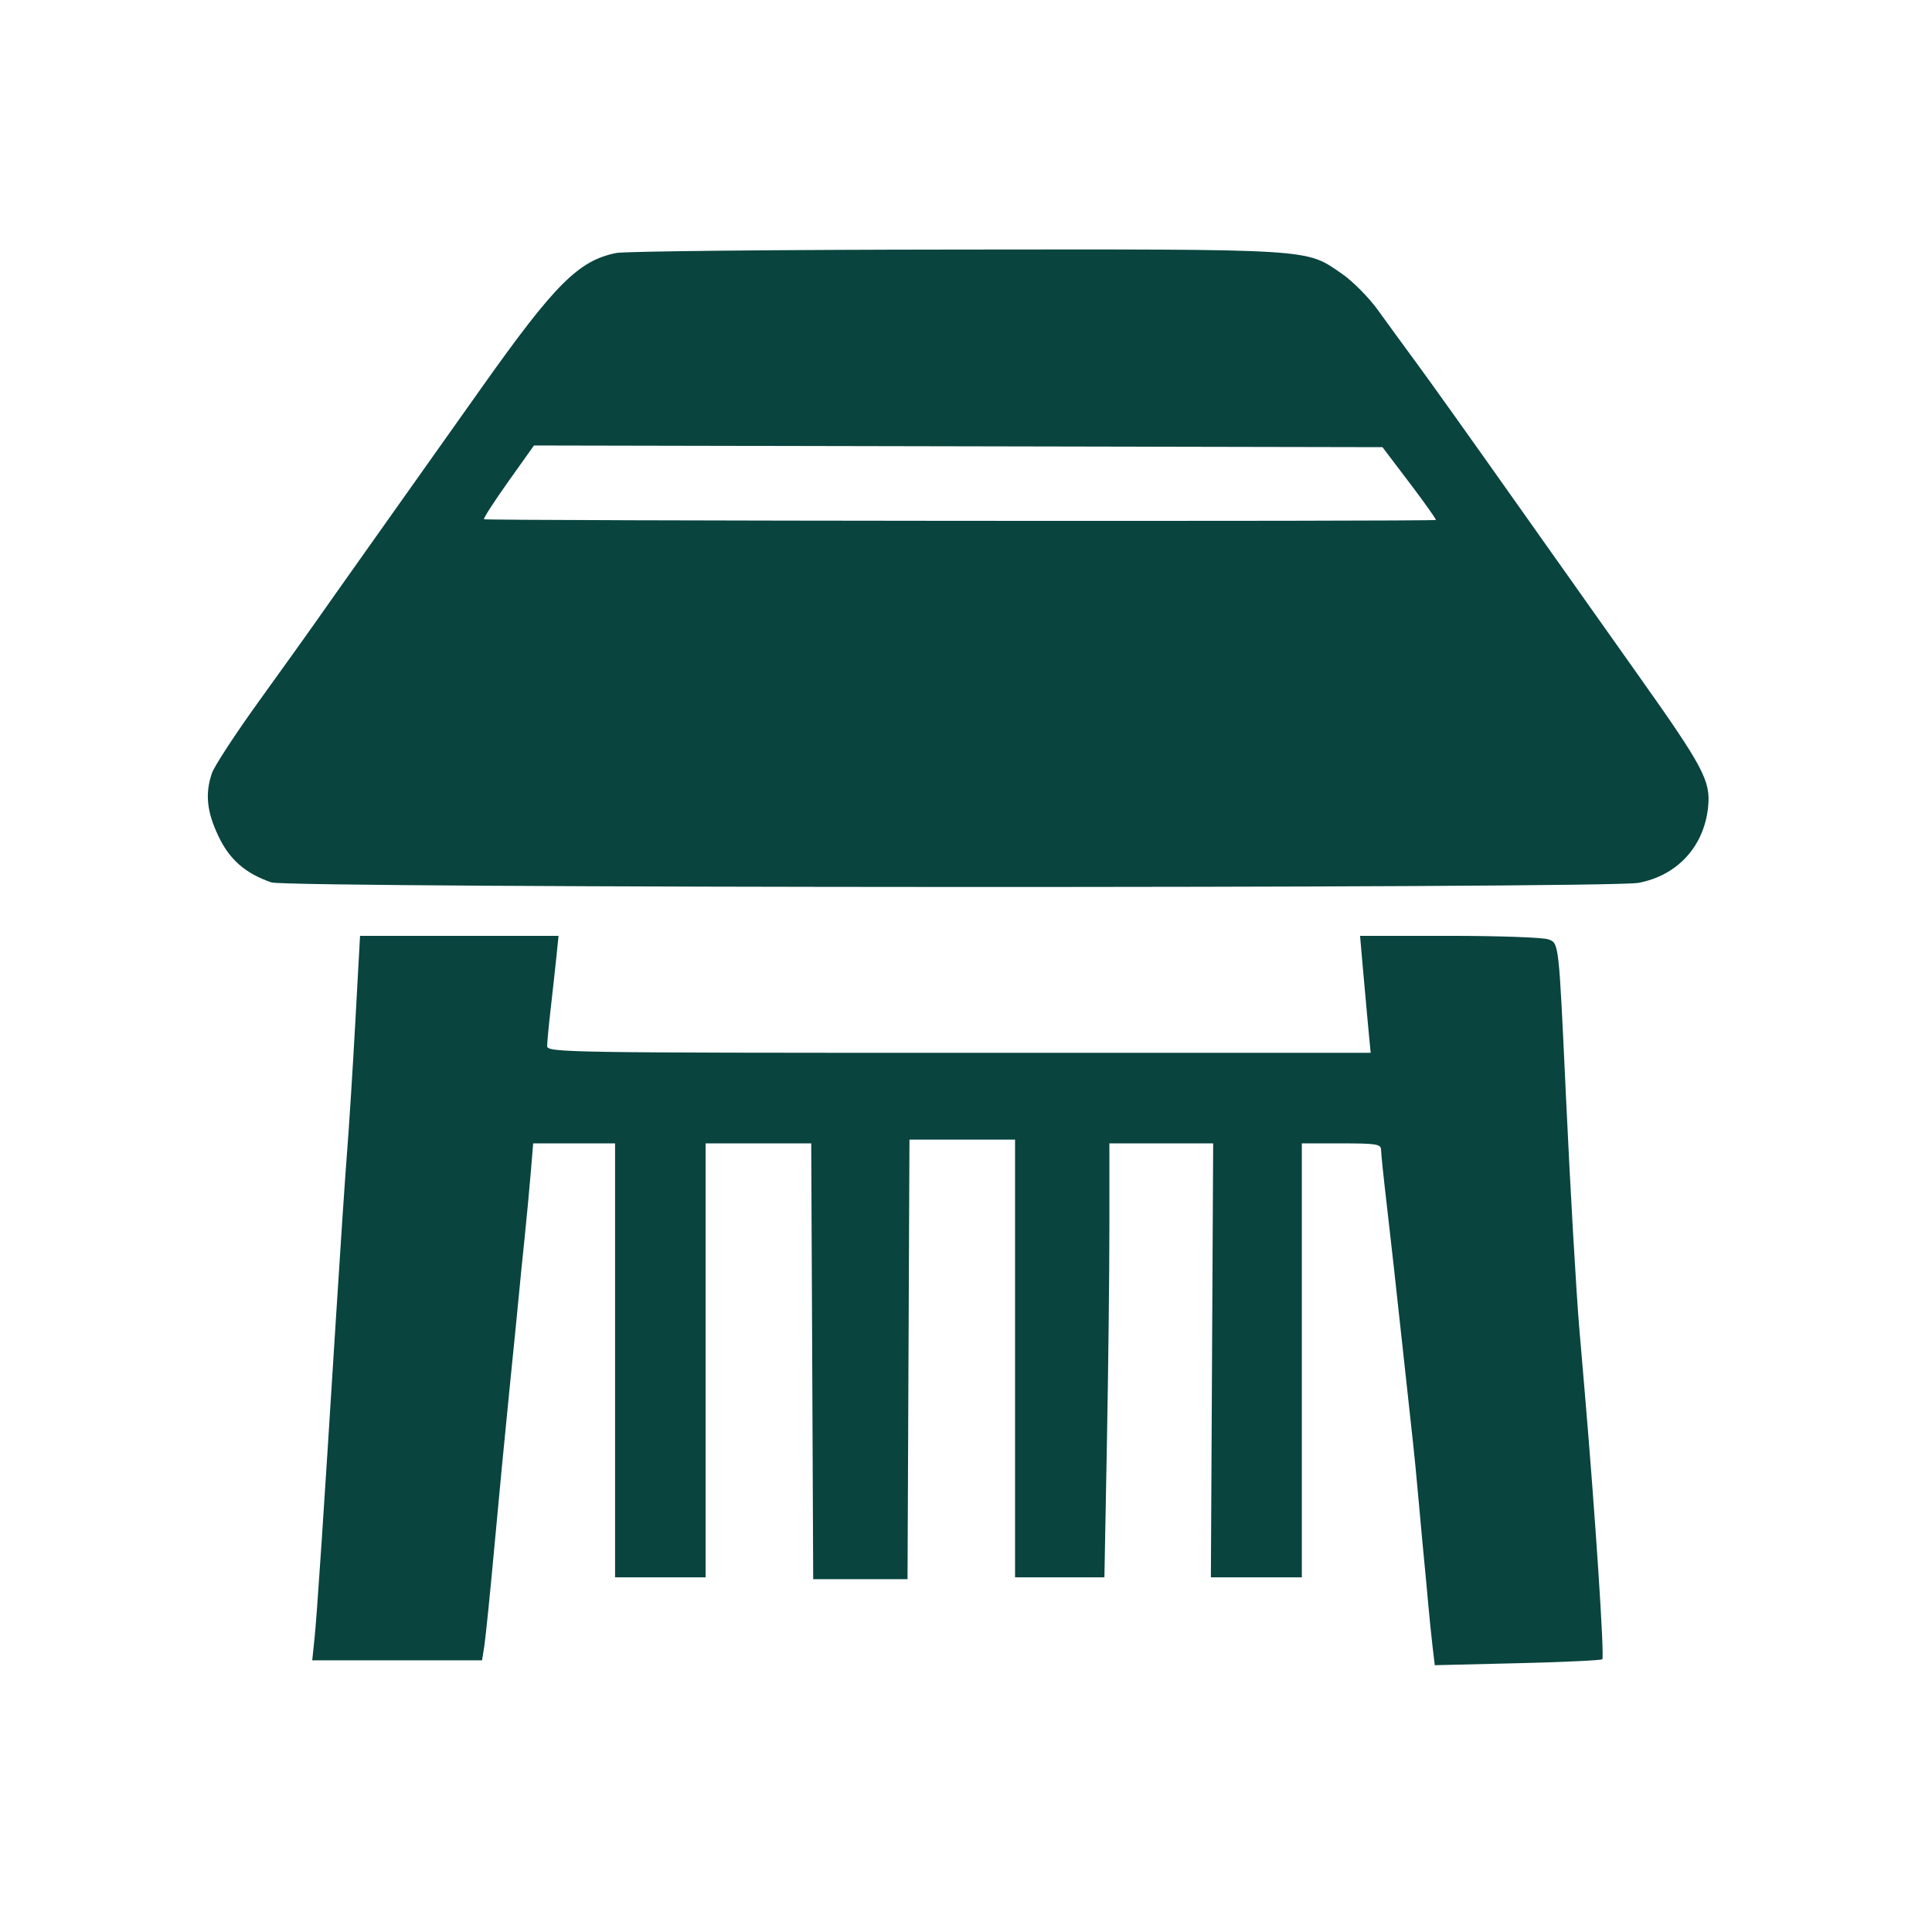 <?xml version="1.0" encoding="UTF-8"?> <svg xmlns="http://www.w3.org/2000/svg" width="64" height="64" viewBox="0 0 64 64" fill="none"><path fill-rule="evenodd" clip-rule="evenodd" d="M20.417 8.38C19.168 8.629 18.387 9.409 15.963 12.829C14.946 14.264 13.356 16.507 12.43 17.813C11.504 19.12 10.589 20.413 10.398 20.688C10.206 20.963 9.4 22.088 8.607 23.188C7.813 24.288 7.099 25.38 7.02 25.613C6.789 26.291 6.85 26.884 7.231 27.69C7.603 28.476 8.125 28.933 8.992 29.231C9.549 29.423 53.271 29.437 54.278 29.246C55.57 29.001 56.452 28.036 56.584 26.726C56.67 25.862 56.432 25.416 54.231 22.313C53.304 21.007 51.453 18.392 50.117 16.501C48.782 14.61 47.351 12.605 46.938 12.045C46.526 11.485 45.943 10.686 45.643 10.269C45.343 9.853 44.805 9.31 44.446 9.064C43.241 8.233 43.594 8.255 31.688 8.267C25.775 8.272 20.704 8.323 20.417 8.38ZM16.837 15.954C16.368 16.613 16.007 17.174 16.033 17.2C16.088 17.255 47.515 17.279 47.565 17.224C47.583 17.205 47.192 16.654 46.697 16.001L45.796 14.813L31.742 14.785L17.688 14.757L16.837 15.954ZM11.771 33.845C11.685 35.409 11.563 37.335 11.5 38.126C11.437 38.916 11.269 41.42 11.127 43.688C10.705 50.424 10.498 53.52 10.418 54.282L10.343 55.001H13.156H15.968L16.043 54.532C16.084 54.274 16.234 52.798 16.376 51.251C16.517 49.704 16.744 47.342 16.88 46.001C17.016 44.66 17.156 43.254 17.191 42.876C17.226 42.498 17.31 41.654 17.379 41.001C17.447 40.348 17.538 39.377 17.582 38.845L17.662 37.876H19.019H20.375V45.063V52.251H21.875H23.375V45.063V37.876H25.124H26.873L26.906 45.095L26.938 52.313H28.5H30.063L30.095 45.032L30.127 37.751H31.876H33.625V45.001V52.251H35.105H36.585L36.667 47.845C36.713 45.421 36.75 42.187 36.75 40.657L36.75 37.876H38.469L40.188 37.876L40.15 45.063L40.112 52.251H41.619H43.125V45.063V37.876H44.438C45.606 37.876 45.75 37.9 45.75 38.095C45.75 38.216 45.837 39.046 45.942 39.939C46.047 40.833 46.272 42.857 46.442 44.438C46.612 46.02 46.778 47.538 46.81 47.813C46.843 48.088 46.927 48.96 46.998 49.751C47.068 50.541 47.152 51.441 47.183 51.751C47.214 52.06 47.272 52.679 47.311 53.126C47.351 53.573 47.417 54.214 47.456 54.55L47.529 55.162L50.27 55.096C51.778 55.06 53.042 55.001 53.078 54.965C53.154 54.889 52.85 50.258 52.503 46.188C52.438 45.432 52.354 44.448 52.316 44.001C52.212 42.767 52.017 39.381 51.874 36.313C51.635 31.173 51.644 31.252 51.293 31.118C51.123 31.054 49.65 31.001 48.019 31.001H45.054L45.138 31.97C45.184 32.502 45.263 33.374 45.313 33.907L45.405 34.876H31.765C18.782 34.876 18.125 34.865 18.125 34.654C18.125 34.532 18.177 33.983 18.24 33.435C18.303 32.887 18.388 32.115 18.429 31.72L18.503 31.001H15.215H11.927L11.771 33.845Z" fill="#09443F"></path></svg> 